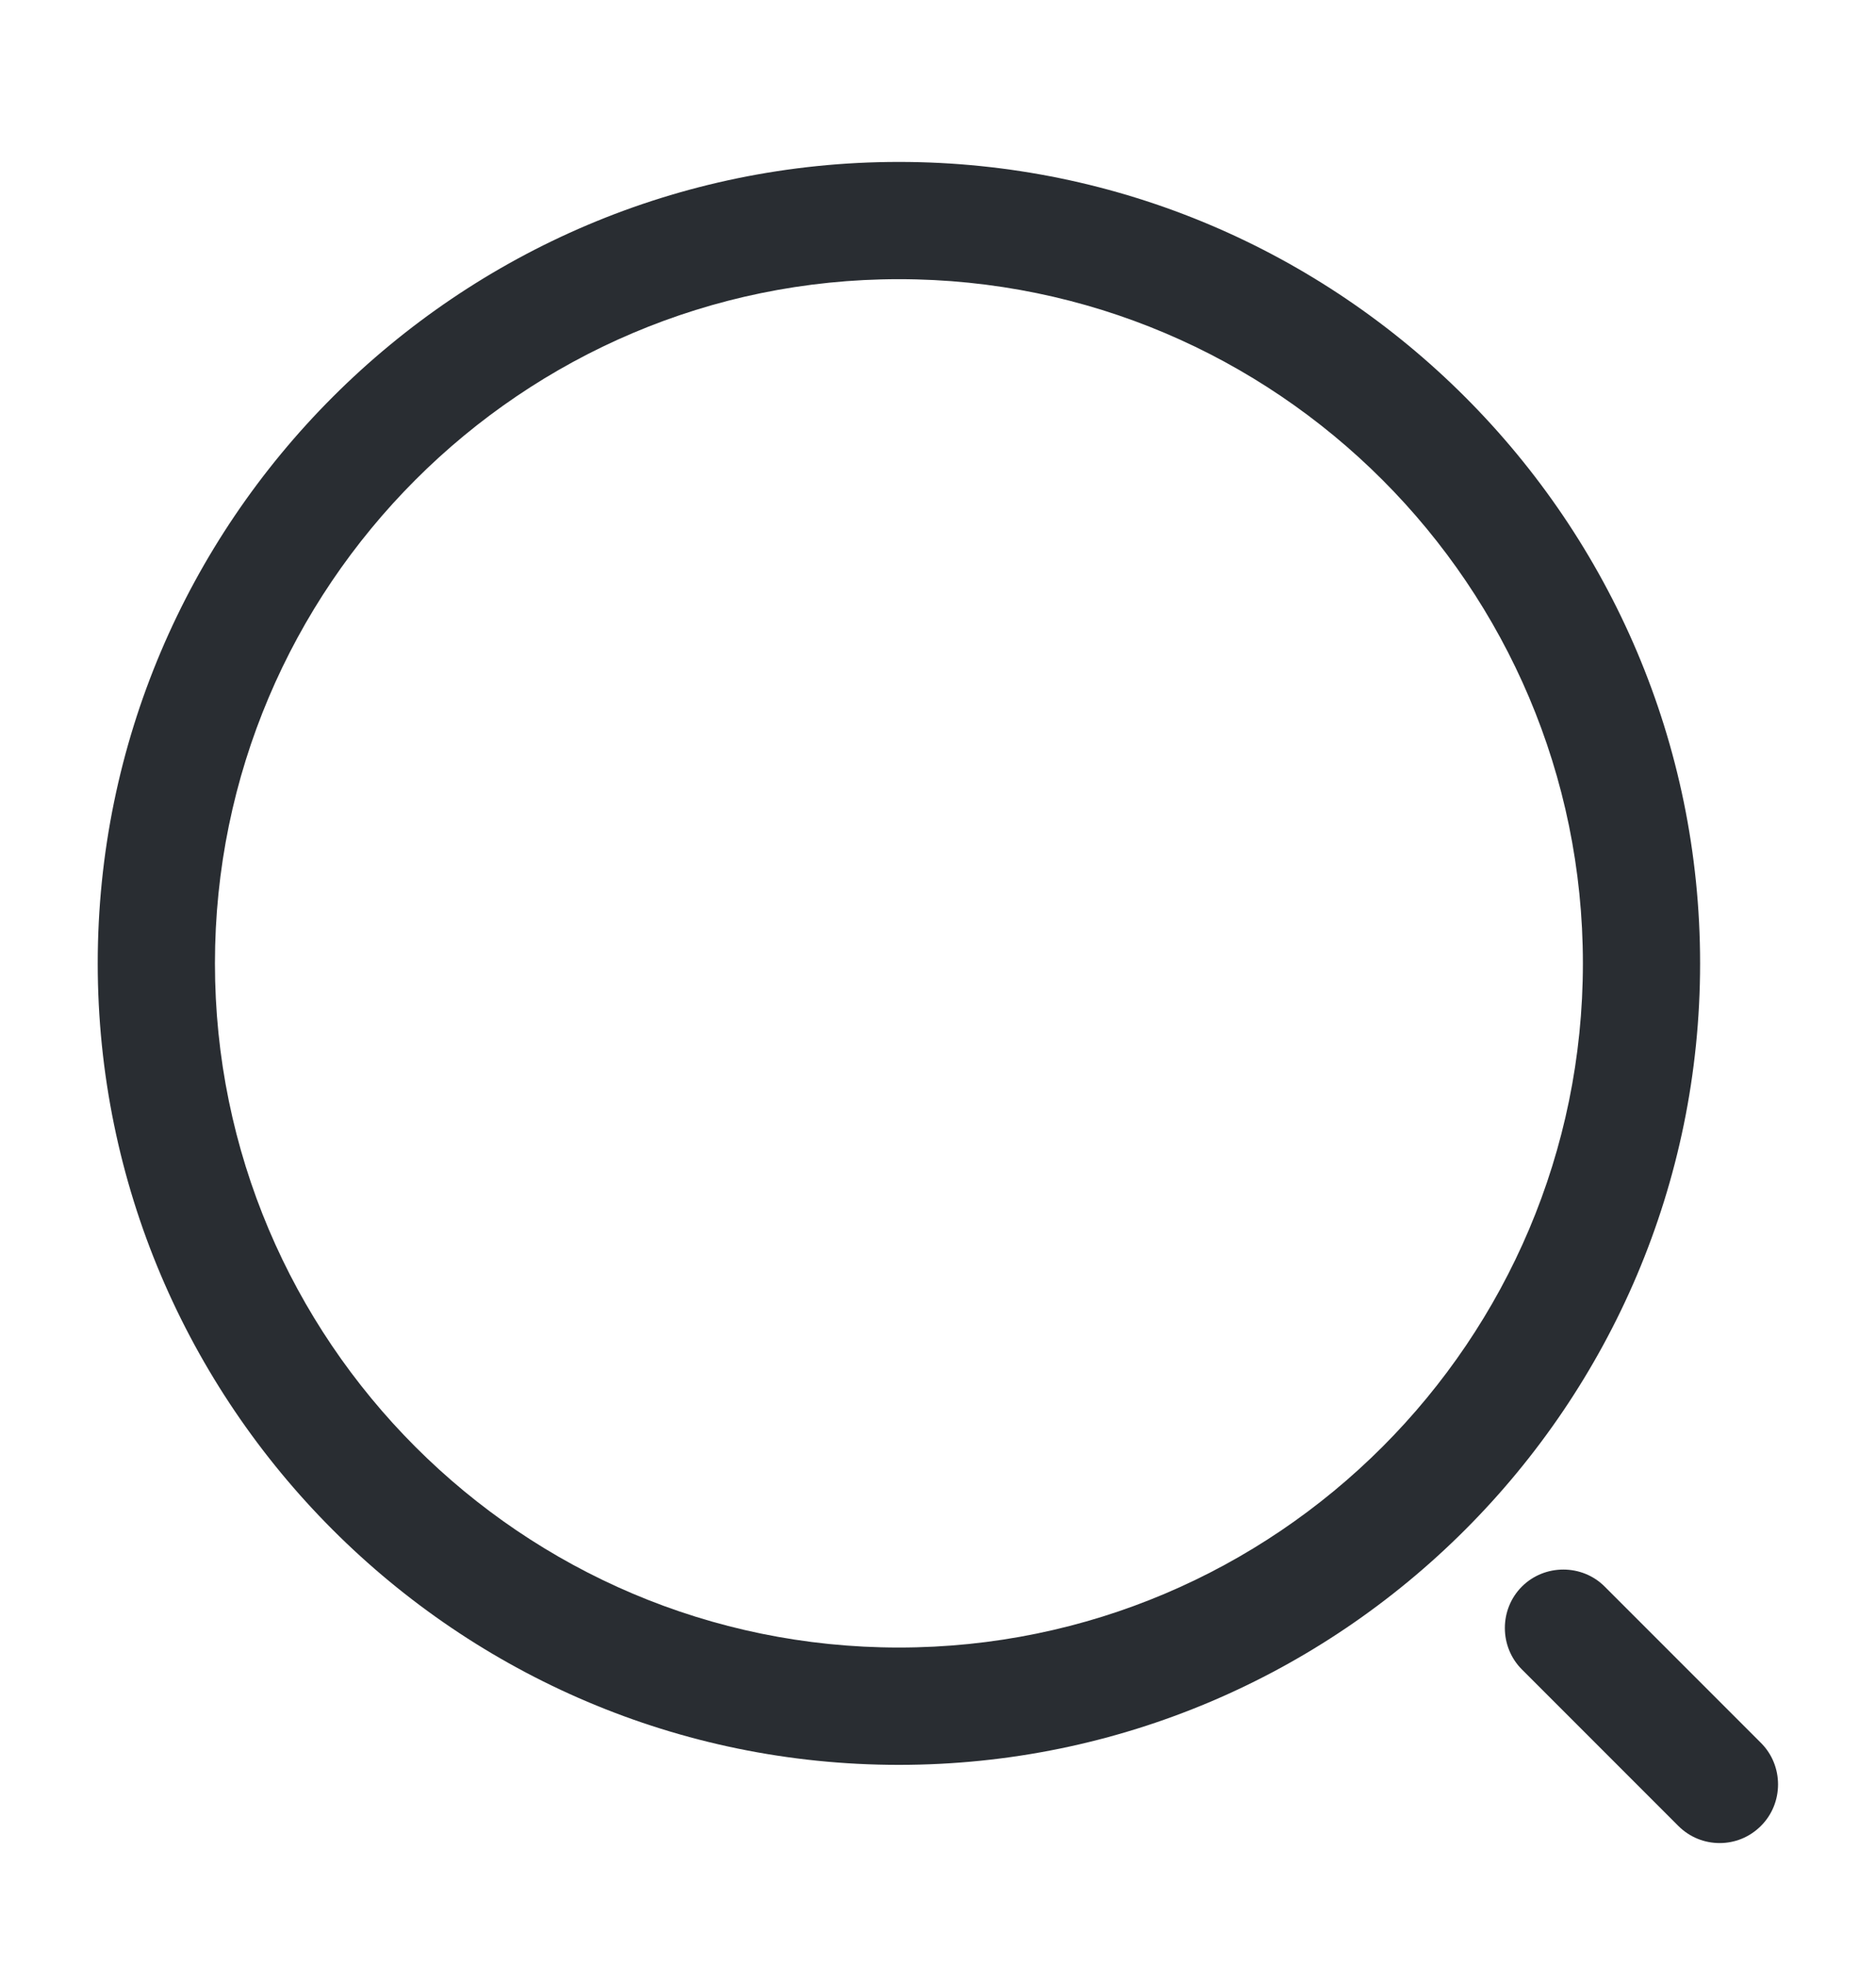 <svg width="21" height="22" viewBox="0 0 21 22" fill="none" xmlns="http://www.w3.org/2000/svg">
<path d="M10.062 19.749C5.119 19.749 1.094 15.724 1.094 10.78C1.094 5.837 5.119 1.812 10.062 1.812C15.006 1.812 19.031 5.837 19.031 10.78C19.031 15.724 15.006 19.749 10.062 19.749ZM10.062 3.124C5.836 3.124 2.406 6.563 2.406 10.78C2.406 14.998 5.836 18.436 10.062 18.436C14.289 18.436 17.719 14.998 17.719 10.78C17.719 6.563 14.289 3.124 10.062 3.124Z" fill="#292D32"/>
<path d="M19.25 20.624C19.084 20.624 18.917 20.562 18.786 20.431L17.036 18.681C16.782 18.427 16.782 18.008 17.036 17.754C17.29 17.5 17.71 17.5 17.963 17.754L19.713 19.504C19.967 19.758 19.967 20.177 19.713 20.431C19.582 20.562 19.416 20.624 19.25 20.624Z" fill="#292D32"/>
</svg>
